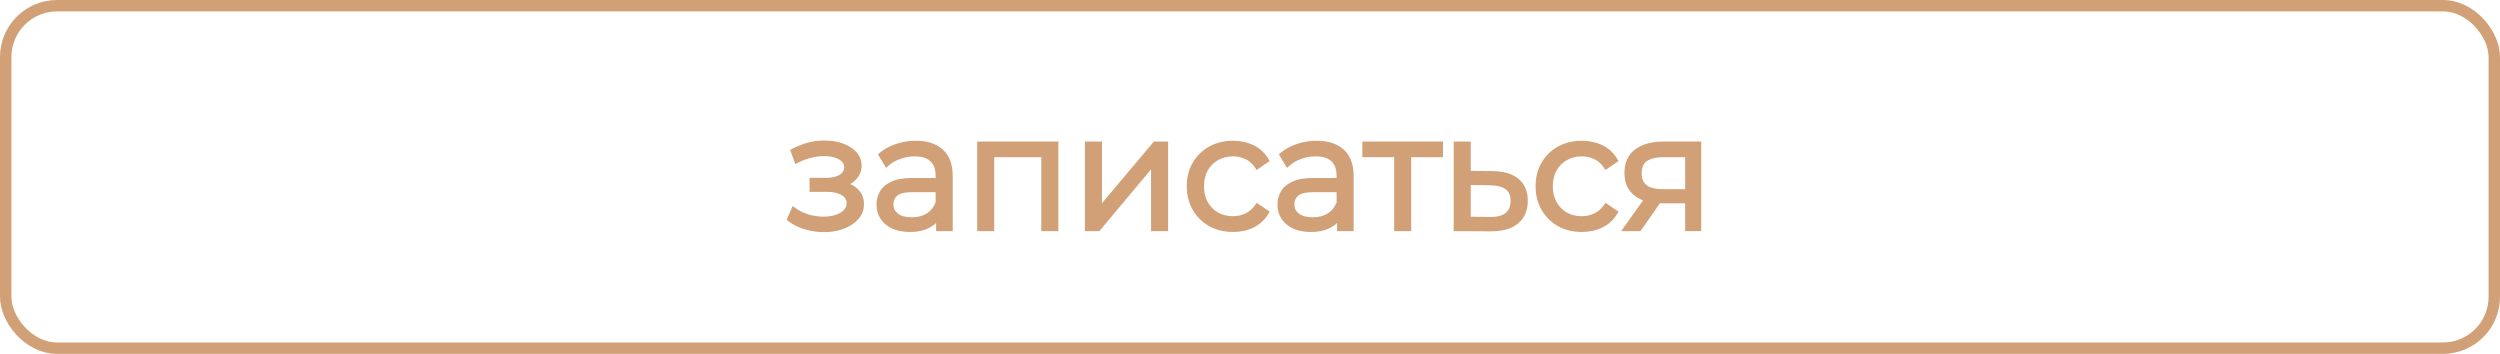 <?xml version="1.0" encoding="UTF-8"?> <svg xmlns="http://www.w3.org/2000/svg" width="219" height="31" viewBox="0 0 219 31" fill="none"><rect x="0.5" y="0.5" width="218" height="30" rx="4.5" stroke="#D1A077"></rect><path d="M72.187 20.084C71.655 20.084 71.128 20.009 70.605 19.86C70.082 19.711 69.62 19.482 69.219 19.174L69.541 18.432C69.896 18.693 70.306 18.894 70.773 19.034C71.24 19.165 71.702 19.23 72.159 19.23C72.616 19.221 73.013 19.155 73.349 19.034C73.685 18.913 73.946 18.745 74.133 18.53C74.32 18.315 74.413 18.073 74.413 17.802C74.413 17.41 74.236 17.107 73.881 16.892C73.526 16.668 73.041 16.556 72.425 16.556H71.165V15.828H72.355C72.719 15.828 73.041 15.781 73.321 15.688C73.601 15.595 73.816 15.459 73.965 15.282C74.124 15.105 74.203 14.895 74.203 14.652C74.203 14.391 74.11 14.167 73.923 13.98C73.746 13.793 73.498 13.653 73.181 13.56C72.864 13.467 72.504 13.42 72.103 13.42C71.739 13.429 71.361 13.485 70.969 13.588C70.577 13.681 70.19 13.826 69.807 14.022L69.527 13.252C69.956 13.028 70.381 12.86 70.801 12.748C71.23 12.627 71.66 12.566 72.089 12.566C72.677 12.547 73.204 12.617 73.671 12.776C74.147 12.935 74.525 13.163 74.805 13.462C75.085 13.751 75.225 14.101 75.225 14.512C75.225 14.876 75.113 15.193 74.889 15.464C74.665 15.735 74.366 15.945 73.993 16.094C73.62 16.243 73.195 16.318 72.719 16.318L72.761 16.052C73.601 16.052 74.254 16.215 74.721 16.542C75.197 16.869 75.435 17.312 75.435 17.872C75.435 18.311 75.29 18.698 75.001 19.034C74.712 19.361 74.32 19.617 73.825 19.804C73.34 19.991 72.794 20.084 72.187 20.084ZM82.255 20V18.376L82.213 18.11V15.394C82.213 14.769 82.036 14.288 81.681 13.952C81.336 13.616 80.818 13.448 80.127 13.448C79.651 13.448 79.199 13.527 78.769 13.686C78.34 13.845 77.976 14.055 77.677 14.316L77.229 13.574C77.603 13.257 78.051 13.014 78.573 12.846C79.096 12.669 79.647 12.58 80.225 12.58C81.177 12.58 81.91 12.818 82.423 13.294C82.946 13.761 83.207 14.475 83.207 15.436V20H82.255ZM79.721 20.07C79.171 20.07 78.69 19.981 78.279 19.804C77.878 19.617 77.57 19.365 77.355 19.048C77.141 18.721 77.033 18.348 77.033 17.928C77.033 17.545 77.122 17.2 77.299 16.892C77.486 16.575 77.785 16.323 78.195 16.136C78.615 15.94 79.175 15.842 79.875 15.842H82.409V16.584H79.903C79.194 16.584 78.699 16.71 78.419 16.962C78.149 17.214 78.013 17.527 78.013 17.9C78.013 18.32 78.177 18.656 78.503 18.908C78.83 19.16 79.287 19.286 79.875 19.286C80.435 19.286 80.916 19.16 81.317 18.908C81.728 18.647 82.027 18.273 82.213 17.788L82.437 18.474C82.251 18.959 81.924 19.347 81.457 19.636C81 19.925 80.421 20.07 79.721 20.07ZM85.853 20V12.65H92.462V20H91.468V13.252L91.719 13.518H86.596L86.847 13.252V20H85.853ZM95.287 20V12.65H96.281V18.488L101.195 12.65H102.077V20H101.083V14.148L96.183 20H95.287ZM108.006 20.07C107.278 20.07 106.624 19.911 106.046 19.594C105.476 19.267 105.028 18.824 104.702 18.264C104.375 17.695 104.212 17.046 104.212 16.318C104.212 15.581 104.375 14.932 104.702 14.372C105.028 13.812 105.476 13.373 106.046 13.056C106.624 12.739 107.278 12.58 108.006 12.58C108.631 12.58 109.196 12.701 109.7 12.944C110.204 13.187 110.6 13.551 110.89 14.036L110.148 14.54C109.896 14.167 109.583 13.891 109.21 13.714C108.836 13.537 108.43 13.448 107.992 13.448C107.469 13.448 106.998 13.569 106.578 13.812C106.158 14.045 105.826 14.377 105.584 14.806C105.341 15.235 105.22 15.739 105.22 16.318C105.22 16.897 105.341 17.401 105.584 17.83C105.826 18.259 106.158 18.595 106.578 18.838C106.998 19.071 107.469 19.188 107.992 19.188C108.43 19.188 108.836 19.099 109.21 18.922C109.583 18.745 109.896 18.474 110.148 18.11L110.89 18.614C110.6 19.09 110.204 19.454 109.7 19.706C109.196 19.949 108.631 20.07 108.006 20.07ZM117.378 20V18.376L117.336 18.11V15.394C117.336 14.769 117.159 14.288 116.804 13.952C116.459 13.616 115.941 13.448 115.25 13.448C114.774 13.448 114.322 13.527 113.892 13.686C113.463 13.845 113.099 14.055 112.8 14.316L112.352 13.574C112.726 13.257 113.174 13.014 113.696 12.846C114.219 12.669 114.77 12.58 115.348 12.58C116.3 12.58 117.033 12.818 117.546 13.294C118.069 13.761 118.33 14.475 118.33 15.436V20H117.378ZM114.844 20.07C114.294 20.07 113.813 19.981 113.402 19.804C113.001 19.617 112.693 19.365 112.478 19.048C112.264 18.721 112.156 18.348 112.156 17.928C112.156 17.545 112.245 17.2 112.422 16.892C112.609 16.575 112.908 16.323 113.318 16.136C113.738 15.94 114.298 15.842 114.998 15.842H117.532V16.584H115.026C114.317 16.584 113.822 16.71 113.542 16.962C113.272 17.214 113.136 17.527 113.136 17.9C113.136 18.32 113.3 18.656 113.626 18.908C113.953 19.16 114.41 19.286 114.998 19.286C115.558 19.286 116.039 19.16 116.44 18.908C116.851 18.647 117.15 18.273 117.336 17.788L117.56 18.474C117.374 18.959 117.047 19.347 116.58 19.636C116.123 19.925 115.544 20.07 114.844 20.07ZM122.377 20V13.252L122.629 13.518H119.591V12.65H126.157V13.518H123.119L123.371 13.252V20H122.377ZM130.758 15.24C131.682 15.249 132.382 15.455 132.858 15.856C133.343 16.257 133.586 16.836 133.586 17.592C133.586 18.376 133.324 18.978 132.802 19.398C132.288 19.818 131.542 20.023 130.562 20.014L127.594 20V12.65H128.588V15.212L130.758 15.24ZM130.506 19.258C131.187 19.267 131.7 19.132 132.046 18.852C132.4 18.563 132.578 18.143 132.578 17.592C132.578 17.041 132.405 16.64 132.06 16.388C131.714 16.127 131.196 15.991 130.506 15.982L128.588 15.954V19.23L130.506 19.258ZM138.562 20.07C137.834 20.07 137.181 19.911 136.602 19.594C136.033 19.267 135.585 18.824 135.258 18.264C134.932 17.695 134.768 17.046 134.768 16.318C134.768 15.581 134.932 14.932 135.258 14.372C135.585 13.812 136.033 13.373 136.602 13.056C137.181 12.739 137.834 12.58 138.562 12.58C139.188 12.58 139.752 12.701 140.256 12.944C140.76 13.187 141.157 13.551 141.446 14.036L140.704 14.54C140.452 14.167 140.14 13.891 139.766 13.714C139.393 13.537 138.987 13.448 138.548 13.448C138.026 13.448 137.554 13.569 137.134 13.812C136.714 14.045 136.383 14.377 136.14 14.806C135.898 15.235 135.776 15.739 135.776 16.318C135.776 16.897 135.898 17.401 136.14 17.83C136.383 18.259 136.714 18.595 137.134 18.838C137.554 19.071 138.026 19.188 138.548 19.188C138.987 19.188 139.393 19.099 139.766 18.922C140.14 18.745 140.452 18.474 140.704 18.11L141.446 18.614C141.157 19.09 140.76 19.454 140.256 19.706C139.752 19.949 139.188 20.07 138.562 20.07ZM147.871 20V17.354L148.053 17.564H145.561C144.618 17.564 143.881 17.359 143.349 16.948C142.817 16.537 142.551 15.94 142.551 15.156C142.551 14.316 142.836 13.691 143.405 13.28C143.974 12.86 144.735 12.65 145.687 12.65H148.781V20H147.871ZM142.495 20L144.511 17.172H145.547L143.573 20H142.495ZM147.871 17.06V13.224L148.053 13.518H145.715C145.034 13.518 144.502 13.649 144.119 13.91C143.746 14.171 143.559 14.596 143.559 15.184C143.559 16.276 144.254 16.822 145.645 16.822H148.053L147.871 17.06Z" fill="#D1A077"></path><path d="M70.605 19.86L70.674 19.62L70.605 19.86ZM69.219 19.174L68.99 19.075L68.912 19.253L69.067 19.372L69.219 19.174ZM69.541 18.432L69.689 18.231L69.436 18.044L69.312 18.332L69.541 18.432ZM70.773 19.034L70.701 19.273L70.706 19.275L70.773 19.034ZM72.159 19.23V19.48L72.164 19.48L72.159 19.23ZM73.349 19.034L73.264 18.799L73.349 19.034ZM74.133 18.53L73.944 18.366L74.133 18.53ZM73.881 16.892L73.747 17.103L73.751 17.106L73.881 16.892ZM71.165 16.556H70.915V16.806H71.165V16.556ZM71.165 15.828V15.578H70.915V15.828H71.165ZM73.321 15.688L73.242 15.451L73.321 15.688ZM73.965 15.282L73.778 15.115L73.774 15.121L73.965 15.282ZM73.923 13.98L73.742 14.152L73.746 14.157L73.923 13.98ZM73.181 13.56L73.11 13.8L73.181 13.56ZM72.103 13.42V13.17L72.097 13.17L72.103 13.42ZM70.969 13.588L71.027 13.831L71.032 13.83L70.969 13.588ZM69.807 14.022L69.572 14.107L69.669 14.374L69.921 14.245L69.807 14.022ZM69.527 13.252L69.411 13.03L69.217 13.132L69.292 13.337L69.527 13.252ZM70.801 12.748L70.865 12.99L70.869 12.989L70.801 12.748ZM72.089 12.566V12.816L72.097 12.816L72.089 12.566ZM73.671 12.776L73.59 13.013L73.592 13.013L73.671 12.776ZM74.805 13.462L74.623 13.633L74.625 13.636L74.805 13.462ZM74.889 15.464L75.082 15.623L74.889 15.464ZM72.719 16.318L72.472 16.279L72.426 16.568H72.719V16.318ZM72.761 16.052V15.802H72.547L72.514 16.013L72.761 16.052ZM74.721 16.542L74.578 16.747L74.579 16.748L74.721 16.542ZM75.001 19.034L75.188 19.2L75.19 19.197L75.001 19.034ZM73.825 19.804L73.737 19.57L73.735 19.571L73.825 19.804ZM72.187 19.834C71.679 19.834 71.174 19.763 70.674 19.62L70.536 20.1C71.081 20.256 71.631 20.334 72.187 20.334V19.834ZM70.674 19.62C70.179 19.478 69.746 19.263 69.371 18.976L69.067 19.372C69.495 19.701 69.986 19.943 70.536 20.1L70.674 19.62ZM69.448 19.273L69.77 18.532L69.312 18.332L68.99 19.075L69.448 19.273ZM69.393 18.633C69.773 18.913 70.21 19.126 70.701 19.273L70.845 18.794C70.403 18.662 70.019 18.473 69.689 18.231L69.393 18.633ZM70.706 19.275C71.193 19.411 71.677 19.48 72.159 19.48V18.98C71.726 18.98 71.286 18.918 70.84 18.793L70.706 19.275ZM72.164 19.48C72.641 19.47 73.066 19.402 73.434 19.269L73.264 18.799C72.96 18.909 72.591 18.971 72.154 18.98L72.164 19.48ZM73.434 19.269C73.8 19.137 74.101 18.948 74.322 18.694L73.944 18.366C73.792 18.541 73.57 18.688 73.264 18.799L73.434 19.269ZM74.322 18.694C74.546 18.436 74.663 18.136 74.663 17.802H74.163C74.163 18.009 74.094 18.194 73.944 18.366L74.322 18.694ZM74.663 17.802C74.663 17.317 74.435 16.935 74.01 16.678L73.751 17.106C74.037 17.278 74.163 17.503 74.163 17.802H74.663ZM74.014 16.681C73.605 16.422 73.067 16.306 72.425 16.306V16.806C73.014 16.806 73.447 16.914 73.747 17.103L74.014 16.681ZM72.425 16.306H71.165V16.806H72.425V16.306ZM71.415 16.556V15.828H70.915V16.556H71.415ZM71.165 16.078H72.355V15.578H71.165V16.078ZM72.355 16.078C72.74 16.078 73.089 16.029 73.4 15.925L73.242 15.451C72.993 15.534 72.698 15.578 72.355 15.578V16.078ZM73.4 15.925C73.712 15.821 73.97 15.664 74.156 15.443L73.774 15.121C73.661 15.255 73.49 15.368 73.242 15.451L73.4 15.925ZM74.151 15.449C74.352 15.225 74.453 14.955 74.453 14.652H73.953C73.953 14.835 73.895 14.985 73.779 15.115L74.151 15.449ZM74.453 14.652C74.453 14.324 74.333 14.036 74.1 13.803L73.746 14.157C73.886 14.297 73.953 14.458 73.953 14.652H74.453ZM74.104 13.808C73.889 13.581 73.599 13.422 73.251 13.32L73.11 13.8C73.397 13.884 73.602 14.005 73.742 14.152L74.104 13.808ZM73.251 13.32C72.907 13.219 72.523 13.17 72.103 13.17V13.67C72.485 13.67 72.82 13.714 73.11 13.8L73.251 13.32ZM72.097 13.17C71.711 13.18 71.314 13.239 70.906 13.346L71.032 13.83C71.408 13.732 71.767 13.679 72.109 13.67L72.097 13.17ZM70.911 13.345C70.498 13.443 70.092 13.595 69.693 13.8L69.921 14.245C70.287 14.057 70.656 13.92 71.027 13.831L70.911 13.345ZM70.042 13.937L69.762 13.167L69.292 13.337L69.572 14.107L70.042 13.937ZM69.643 13.474C70.057 13.257 70.465 13.096 70.865 12.99L70.737 12.506C70.297 12.624 69.855 12.799 69.411 13.03L69.643 13.474ZM70.869 12.989C71.277 12.873 71.683 12.816 72.089 12.816V12.316C71.636 12.316 71.183 12.38 70.733 12.507L70.869 12.989ZM72.097 12.816C72.66 12.798 73.157 12.865 73.59 13.013L73.751 12.539C73.251 12.369 72.693 12.297 72.081 12.316L72.097 12.816ZM73.592 13.013C74.037 13.162 74.377 13.371 74.623 13.633L74.987 13.291C74.673 12.956 74.257 12.708 73.75 12.539L73.592 13.013ZM74.625 13.636C74.859 13.877 74.975 14.165 74.975 14.512H75.475C75.475 14.038 75.311 13.625 74.985 13.288L74.625 13.636ZM74.975 14.512C74.975 14.82 74.882 15.081 74.696 15.305L75.082 15.623C75.344 15.306 75.475 14.932 75.475 14.512H74.975ZM74.696 15.305C74.503 15.539 74.24 15.726 73.9 15.862L74.086 16.326C74.492 16.163 74.827 15.931 75.082 15.623L74.696 15.305ZM73.9 15.862C73.561 15.997 73.169 16.068 72.719 16.068V16.568C73.221 16.568 73.678 16.489 74.086 16.326L73.9 15.862ZM72.966 16.357L73.008 16.091L72.514 16.013L72.472 16.279L72.966 16.357ZM72.761 16.302C73.573 16.302 74.168 16.46 74.578 16.747L74.864 16.337C74.34 15.97 73.629 15.802 72.761 15.802V16.302ZM74.579 16.748C74.99 17.03 75.185 17.397 75.185 17.872H75.685C75.685 17.227 75.404 16.707 74.862 16.336L74.579 16.748ZM75.185 17.872C75.185 18.25 75.062 18.58 74.811 18.871L75.19 19.197C75.518 18.816 75.685 18.371 75.685 17.872H75.185ZM74.814 18.868C74.556 19.159 74.201 19.395 73.737 19.57L73.913 20.038C74.438 19.84 74.867 19.563 75.188 19.2L74.814 18.868ZM73.735 19.571C73.283 19.745 72.768 19.834 72.187 19.834V20.334C72.819 20.334 73.396 20.237 73.915 20.037L73.735 19.571ZM82.255 20H82.005V20.25H82.255V20ZM82.255 18.376H82.505V18.356L82.502 18.337L82.255 18.376ZM82.213 18.11H81.963V18.13L81.966 18.149L82.213 18.11ZM81.681 13.952L81.507 14.131L81.51 14.133L81.681 13.952ZM78.769 13.686L78.683 13.451L78.769 13.686ZM77.677 14.316L77.463 14.445L77.618 14.701L77.842 14.504L77.677 14.316ZM77.229 13.574L77.067 13.383L76.906 13.521L77.015 13.703L77.229 13.574ZM78.573 12.846L78.65 13.084L78.654 13.083L78.573 12.846ZM82.423 13.294L82.253 13.477L82.257 13.48L82.423 13.294ZM83.207 20V20.25H83.457V20H83.207ZM78.279 19.804L78.174 20.031L78.18 20.034L78.279 19.804ZM77.355 19.048L77.147 19.185L77.148 19.188L77.355 19.048ZM77.299 16.892L77.084 16.765L77.083 16.767L77.299 16.892ZM78.195 16.136L78.299 16.364L78.301 16.363L78.195 16.136ZM82.409 15.842H82.659V15.592H82.409V15.842ZM82.409 16.584V16.834H82.659V16.584H82.409ZM78.419 16.962L78.252 16.776L78.249 16.779L78.419 16.962ZM78.503 18.908L78.656 18.71L78.503 18.908ZM81.317 18.908L81.45 19.12L81.452 19.119L81.317 18.908ZM82.213 17.788L82.451 17.71L82.233 17.041L81.98 17.698L82.213 17.788ZM82.437 18.474L82.671 18.564L82.703 18.481L82.675 18.396L82.437 18.474ZM81.457 19.636L81.326 19.424L81.324 19.425L81.457 19.636ZM82.505 20V18.376H82.005V20H82.505ZM82.502 18.337L82.46 18.071L81.966 18.149L82.008 18.415L82.502 18.337ZM82.463 18.11V15.394H81.963V18.11H82.463ZM82.463 15.394C82.463 14.72 82.271 14.166 81.853 13.771L81.51 14.133C81.801 14.41 81.963 14.817 81.963 15.394H82.463ZM81.856 13.773C81.447 13.375 80.855 13.198 80.127 13.198V13.698C80.781 13.698 81.225 13.857 81.507 14.131L81.856 13.773ZM80.127 13.198C79.623 13.198 79.141 13.282 78.683 13.451L78.856 13.921C79.257 13.773 79.68 13.698 80.127 13.698V13.198ZM78.683 13.451C78.229 13.619 77.838 13.844 77.513 14.128L77.842 14.504C78.115 14.266 78.451 14.07 78.856 13.921L78.683 13.451ZM77.891 14.187L77.443 13.445L77.015 13.703L77.463 14.445L77.891 14.187ZM77.391 13.764C77.737 13.471 78.155 13.243 78.65 13.084L78.497 12.608C77.947 12.785 77.469 13.043 77.067 13.383L77.391 13.764ZM78.654 13.083C79.149 12.915 79.673 12.83 80.225 12.83V12.33C79.621 12.33 79.043 12.423 78.493 12.609L78.654 13.083ZM80.225 12.83C81.137 12.83 81.801 13.058 82.253 13.477L82.593 13.111C82.019 12.578 81.218 12.33 80.225 12.33V12.83ZM82.257 13.48C82.709 13.884 82.957 14.518 82.957 15.436H83.457C83.457 14.431 83.183 13.637 82.59 13.107L82.257 13.48ZM82.957 15.436V20H83.457V15.436H82.957ZM83.207 19.75H82.255V20.25H83.207V19.75ZM79.721 19.82C79.197 19.82 78.752 19.736 78.379 19.575L78.18 20.034C78.629 20.227 79.144 20.32 79.721 20.32V19.82ZM78.385 19.577C78.018 19.407 77.748 19.182 77.562 18.908L77.148 19.188C77.392 19.549 77.738 19.828 78.174 20.031L78.385 19.577ZM77.564 18.911C77.379 18.628 77.283 18.303 77.283 17.928H76.783C76.783 18.393 76.903 18.815 77.147 19.185L77.564 18.911ZM77.283 17.928C77.283 17.586 77.362 17.284 77.516 17.017L77.083 16.767C76.882 17.116 76.783 17.505 76.783 17.928H77.283ZM77.515 17.019C77.67 16.755 77.924 16.534 78.299 16.364L78.092 15.908C77.645 16.111 77.302 16.394 77.084 16.765L77.515 17.019ZM78.301 16.363C78.675 16.188 79.195 16.092 79.875 16.092V15.592C79.156 15.592 78.555 15.692 78.09 15.909L78.301 16.363ZM79.875 16.092H82.409V15.592H79.875V16.092ZM82.159 15.842V16.584H82.659V15.842H82.159ZM82.409 16.334H79.903V16.834H82.409V16.334ZM79.903 16.334C79.18 16.334 78.604 16.459 78.252 16.776L78.587 17.148C78.794 16.961 79.208 16.834 79.903 16.834V16.334ZM78.249 16.779C77.927 17.079 77.763 17.458 77.763 17.9H78.263C78.263 17.595 78.371 17.349 78.59 17.145L78.249 16.779ZM77.763 17.9C77.763 18.396 77.961 18.806 78.351 19.106L78.656 18.71C78.392 18.506 78.263 18.244 78.263 17.9H77.763ZM78.351 19.106C78.736 19.403 79.255 19.536 79.875 19.536V19.036C79.32 19.036 78.924 18.917 78.656 18.71L78.351 19.106ZM79.875 19.536C80.474 19.536 81.002 19.401 81.45 19.12L81.184 18.696C80.83 18.919 80.397 19.036 79.875 19.036V19.536ZM81.452 19.119C81.911 18.827 82.242 18.409 82.447 17.878L81.98 17.698C81.811 18.137 81.546 18.466 81.183 18.697L81.452 19.119ZM81.976 17.866L82.2 18.552L82.675 18.396L82.451 17.71L81.976 17.866ZM82.204 18.384C82.038 18.816 81.749 19.161 81.326 19.424L81.589 19.849C82.099 19.532 82.463 19.103 82.671 18.564L82.204 18.384ZM81.324 19.425C80.917 19.682 80.388 19.82 79.721 19.82V20.32C80.455 20.32 81.084 20.168 81.591 19.847L81.324 19.425ZM85.853 20H85.603V20.25H85.853V20ZM85.853 12.65V12.4H85.603V12.65H85.853ZM92.462 12.65H92.712V12.4H92.462V12.65ZM92.462 20V20.25H92.712V20H92.462ZM91.468 20H91.218V20.25H91.468V20ZM91.468 13.252L91.649 13.08L91.218 12.625V13.252H91.468ZM91.719 13.518V13.768H92.301L91.901 13.346L91.719 13.518ZM86.596 13.518L86.414 13.346L86.014 13.768H86.596V13.518ZM86.847 13.252H87.097V12.625L86.666 13.08L86.847 13.252ZM86.847 20V20.25H87.097V20H86.847ZM86.103 20V12.65H85.603V20H86.103ZM85.853 12.9H92.462V12.4H85.853V12.9ZM92.212 12.65V20H92.712V12.65H92.212ZM92.462 19.75H91.468V20.25H92.462V19.75ZM91.718 20V13.252H91.218V20H91.718ZM91.286 13.424L91.538 13.69L91.901 13.346L91.649 13.08L91.286 13.424ZM91.719 13.268H86.596V13.768H91.719V13.268ZM86.777 13.69L87.029 13.424L86.666 13.08L86.414 13.346L86.777 13.69ZM86.597 13.252V20H87.097V13.252H86.597ZM86.847 19.75H85.853V20.25H86.847V19.75ZM95.287 20H95.037V20.25H95.287V20ZM95.287 12.65V12.4H95.037V12.65H95.287ZM96.281 12.65H96.531V12.4H96.281V12.65ZM96.281 18.488H96.031V19.173L96.472 18.649L96.281 18.488ZM101.195 12.65V12.4H101.079L101.004 12.489L101.195 12.65ZM102.077 12.65H102.327V12.4H102.077V12.65ZM102.077 20V20.25H102.327V20H102.077ZM101.083 20H100.833V20.25H101.083V20ZM101.083 14.148H101.333V13.46L100.891 13.988L101.083 14.148ZM96.183 20V20.25H96.3L96.375 20.16L96.183 20ZM95.537 20V12.65H95.037V20H95.537ZM95.287 12.9H96.281V12.4H95.287V12.9ZM96.031 12.65V18.488H96.531V12.65H96.031ZM96.472 18.649L101.386 12.811L101.004 12.489L96.09 18.327L96.472 18.649ZM101.195 12.9H102.077V12.4H101.195V12.9ZM101.827 12.65V20H102.327V12.65H101.827ZM102.077 19.75H101.083V20.25H102.077V19.75ZM101.333 20V14.148H100.833V20H101.333ZM100.891 13.988L95.992 19.84L96.375 20.16L101.275 14.309L100.891 13.988ZM96.183 19.75H95.287V20.25H96.183V19.75ZM106.046 19.594L105.921 19.811L105.926 19.813L106.046 19.594ZM104.702 18.264L104.485 18.388L104.486 18.39L104.702 18.264ZM104.702 14.372L104.486 14.246L104.702 14.372ZM106.046 13.056L105.926 12.837L105.924 12.838L106.046 13.056ZM109.7 12.944L109.591 13.169L109.7 12.944ZM110.89 14.036L111.03 14.243L111.225 14.11L111.105 13.908L110.89 14.036ZM110.148 14.54L109.941 14.68L110.081 14.888L110.288 14.747L110.148 14.54ZM109.21 13.714L109.317 13.488L109.21 13.714ZM106.578 13.812L106.699 14.031L106.703 14.028L106.578 13.812ZM105.584 14.806L105.366 14.683L105.584 14.806ZM105.584 17.83L105.366 17.953L105.584 17.83ZM106.578 18.838L106.453 19.055L106.456 19.056L106.578 18.838ZM109.21 18.922L109.103 18.696L109.21 18.922ZM110.148 18.11L110.288 17.903L110.083 17.764L109.942 17.968L110.148 18.11ZM110.89 18.614L111.103 18.744L111.227 18.541L111.03 18.407L110.89 18.614ZM109.7 19.706L109.808 19.931L109.812 19.93L109.7 19.706ZM108.006 19.82C107.315 19.82 106.704 19.67 106.166 19.375L105.926 19.813C106.545 20.153 107.24 20.32 108.006 20.32V19.82ZM106.17 19.377C105.638 19.072 105.222 18.66 104.918 18.138L104.486 18.39C104.835 18.988 105.315 19.463 105.921 19.811L106.17 19.377ZM104.919 18.14C104.616 17.612 104.462 17.007 104.462 16.318H103.962C103.962 17.085 104.134 17.777 104.485 18.388L104.919 18.14ZM104.462 16.318C104.462 15.619 104.616 15.015 104.918 14.498L104.486 14.246C104.134 14.849 103.962 15.543 103.962 16.318H104.462ZM104.918 14.498C105.222 13.977 105.637 13.57 106.168 13.274L105.924 12.838C105.316 13.177 104.835 13.647 104.486 14.246L104.918 14.498ZM106.166 13.275C106.704 12.98 107.315 12.83 108.006 12.83V12.33C107.24 12.33 106.545 12.497 105.926 12.837L106.166 13.275ZM108.006 12.83C108.598 12.83 109.125 12.945 109.591 13.169L109.808 12.719C109.267 12.458 108.664 12.33 108.006 12.33V12.83ZM109.591 13.169C110.051 13.39 110.411 13.72 110.675 14.164L111.105 13.908C110.79 13.381 110.357 12.983 109.808 12.719L109.591 13.169ZM110.749 13.829L110.007 14.333L110.288 14.747L111.03 14.243L110.749 13.829ZM110.355 14.4C110.08 13.993 109.734 13.686 109.317 13.488L109.103 13.94C109.432 14.096 109.711 14.34 109.941 14.68L110.355 14.4ZM109.317 13.488C108.908 13.294 108.465 13.198 107.992 13.198V13.698C108.396 13.698 108.765 13.779 109.103 13.94L109.317 13.488ZM107.992 13.198C107.429 13.198 106.914 13.329 106.453 13.595L106.703 14.028C107.082 13.809 107.51 13.698 107.992 13.698V13.198ZM106.456 13.594C105.995 13.85 105.631 14.215 105.366 14.683L105.801 14.929C106.022 14.539 106.321 14.241 106.699 14.03L106.456 13.594ZM105.366 14.683C105.099 15.156 104.97 15.704 104.97 16.318H105.47C105.47 15.775 105.583 15.315 105.801 14.929L105.366 14.683ZM104.97 16.318C104.97 16.932 105.099 17.48 105.366 17.953L105.801 17.707C105.583 17.321 105.47 16.861 105.47 16.318H104.97ZM105.366 17.953C105.63 18.421 105.993 18.789 106.453 19.055L106.703 18.622C106.322 18.402 106.023 18.098 105.801 17.707L105.366 17.953ZM106.456 19.056C106.917 19.312 107.43 19.438 107.992 19.438V18.938C107.508 18.938 107.079 18.83 106.699 18.619L106.456 19.056ZM107.992 19.438C108.465 19.438 108.908 19.342 109.317 19.148L109.103 18.696C108.765 18.857 108.396 18.938 107.992 18.938V19.438ZM109.317 19.148C109.733 18.95 110.078 18.65 110.353 18.252L109.942 17.968C109.713 18.298 109.434 18.539 109.103 18.696L109.317 19.148ZM110.007 18.317L110.749 18.821L111.03 18.407L110.288 17.903L110.007 18.317ZM110.676 18.484C110.412 18.919 110.05 19.251 109.588 19.482L109.812 19.93C110.357 19.657 110.789 19.261 111.103 18.744L110.676 18.484ZM109.591 19.481C109.125 19.705 108.598 19.82 108.006 19.82V20.32C108.664 20.32 109.267 20.192 109.808 19.931L109.591 19.481ZM117.378 20H117.128V20.25H117.378V20ZM117.378 18.376H117.628V18.356L117.625 18.337L117.378 18.376ZM117.336 18.11H117.086V18.13L117.09 18.149L117.336 18.11ZM116.804 13.952L116.63 14.131L116.633 14.133L116.804 13.952ZM113.892 13.686L113.806 13.451L113.892 13.686ZM112.8 14.316L112.586 14.445L112.741 14.701L112.965 14.504L112.8 14.316ZM112.352 13.574L112.191 13.383L112.029 13.521L112.138 13.703L112.352 13.574ZM113.696 12.846L113.773 13.084L113.777 13.083L113.696 12.846ZM117.546 13.294L117.376 13.477L117.38 13.48L117.546 13.294ZM118.33 20V20.25H118.58V20H118.33ZM113.402 19.804L113.297 20.031L113.303 20.034L113.402 19.804ZM112.478 19.048L112.27 19.185L112.271 19.188L112.478 19.048ZM112.422 16.892L112.207 16.765L112.206 16.767L112.422 16.892ZM113.318 16.136L113.422 16.364L113.424 16.363L113.318 16.136ZM117.532 15.842H117.782V15.592H117.532V15.842ZM117.532 16.584V16.834H117.782V16.584H117.532ZM113.542 16.962L113.375 16.776L113.372 16.779L113.542 16.962ZM113.626 18.908L113.779 18.71L113.626 18.908ZM116.44 18.908L116.573 19.12L116.575 19.119L116.44 18.908ZM117.336 17.788L117.574 17.71L117.356 17.041L117.103 17.698L117.336 17.788ZM117.56 18.474L117.794 18.564L117.826 18.481L117.798 18.396L117.56 18.474ZM116.58 19.636L116.449 19.424L116.447 19.425L116.58 19.636ZM117.628 20V18.376H117.128V20H117.628ZM117.625 18.337L117.583 18.071L117.09 18.149L117.132 18.415L117.625 18.337ZM117.586 18.11V15.394H117.086V18.11H117.586ZM117.586 15.394C117.586 14.72 117.394 14.166 116.976 13.771L116.633 14.133C116.924 14.41 117.086 14.817 117.086 15.394H117.586ZM116.979 13.773C116.57 13.375 115.978 13.198 115.25 13.198V13.698C115.904 13.698 116.348 13.857 116.63 14.131L116.979 13.773ZM115.25 13.198C114.746 13.198 114.264 13.282 113.806 13.451L113.979 13.921C114.38 13.773 114.803 13.698 115.25 13.698V13.198ZM113.806 13.451C113.352 13.619 112.961 13.844 112.636 14.128L112.965 14.504C113.238 14.266 113.574 14.07 113.979 13.921L113.806 13.451ZM113.014 14.187L112.566 13.445L112.138 13.703L112.586 14.445L113.014 14.187ZM112.514 13.764C112.86 13.471 113.278 13.243 113.773 13.084L113.62 12.608C113.07 12.785 112.592 13.043 112.191 13.383L112.514 13.764ZM113.777 13.083C114.272 12.915 114.796 12.83 115.348 12.83V12.33C114.744 12.33 114.166 12.423 113.616 12.609L113.777 13.083ZM115.348 12.83C116.26 12.83 116.924 13.058 117.376 13.477L117.716 13.111C117.142 12.578 116.341 12.33 115.348 12.33V12.83ZM117.38 13.48C117.832 13.884 118.08 14.518 118.08 15.436H118.58C118.58 14.431 118.306 13.637 117.713 13.107L117.38 13.48ZM118.08 15.436V20H118.58V15.436H118.08ZM118.33 19.75H117.378V20.25H118.33V19.75ZM114.844 19.82C114.32 19.82 113.875 19.736 113.502 19.575L113.303 20.034C113.752 20.227 114.267 20.32 114.844 20.32V19.82ZM113.508 19.577C113.141 19.407 112.871 19.182 112.686 18.908L112.271 19.188C112.515 19.549 112.861 19.828 113.297 20.031L113.508 19.577ZM112.687 18.911C112.502 18.628 112.406 18.303 112.406 17.928H111.906C111.906 18.393 112.026 18.815 112.27 19.185L112.687 18.911ZM112.406 17.928C112.406 17.586 112.485 17.284 112.639 17.017L112.206 16.767C112.005 17.116 111.906 17.505 111.906 17.928H112.406ZM112.638 17.019C112.793 16.755 113.047 16.534 113.422 16.364L113.215 15.908C112.768 16.111 112.425 16.394 112.207 16.765L112.638 17.019ZM113.424 16.363C113.799 16.188 114.318 16.092 114.998 16.092V15.592C114.279 15.592 113.678 15.692 113.213 15.909L113.424 16.363ZM114.998 16.092H117.532V15.592H114.998V16.092ZM117.282 15.842V16.584H117.782V15.842H117.282ZM117.532 16.334H115.026V16.834H117.532V16.334ZM115.026 16.334C114.303 16.334 113.727 16.459 113.375 16.776L113.71 17.148C113.918 16.961 114.331 16.834 115.026 16.834V16.334ZM113.372 16.779C113.05 17.079 112.886 17.458 112.886 17.9H113.386C113.386 17.595 113.494 17.349 113.713 17.145L113.372 16.779ZM112.886 17.9C112.886 18.396 113.084 18.806 113.474 19.106L113.779 18.71C113.515 18.506 113.386 18.244 113.386 17.9H112.886ZM113.474 19.106C113.859 19.403 114.378 19.536 114.998 19.536V19.036C114.443 19.036 114.047 18.917 113.779 18.71L113.474 19.106ZM114.998 19.536C115.597 19.536 116.126 19.401 116.573 19.12L116.308 18.696C115.953 18.919 115.52 19.036 114.998 19.036V19.536ZM116.575 19.119C117.034 18.827 117.365 18.409 117.57 17.878L117.103 17.698C116.934 18.137 116.669 18.466 116.306 18.697L116.575 19.119ZM117.099 17.866L117.323 18.552L117.798 18.396L117.574 17.71L117.099 17.866ZM117.327 18.384C117.161 18.816 116.872 19.161 116.449 19.424L116.712 19.849C117.222 19.532 117.586 19.103 117.794 18.564L117.327 18.384ZM116.447 19.425C116.04 19.682 115.511 19.82 114.844 19.82V20.32C115.578 20.32 116.207 20.168 116.714 19.847L116.447 19.425ZM122.377 20H122.127V20.25H122.377V20ZM122.377 13.252L122.558 13.08L122.127 12.625V13.252H122.377ZM122.629 13.518V13.768H123.21L122.81 13.346L122.629 13.518ZM119.591 13.518H119.341V13.768H119.591V13.518ZM119.591 12.65V12.4H119.341V12.65H119.591ZM126.157 12.65H126.407V12.4H126.157V12.65ZM126.157 13.518V13.768H126.407V13.518H126.157ZM123.119 13.518L122.937 13.346L122.537 13.768H123.119V13.518ZM123.371 13.252H123.621V12.625L123.189 13.08L123.371 13.252ZM123.371 20V20.25H123.621V20H123.371ZM122.627 20V13.252H122.127V20H122.627ZM122.195 13.424L122.447 13.69L122.81 13.346L122.558 13.08L122.195 13.424ZM122.629 13.268H119.591V13.768H122.629V13.268ZM119.841 13.518V12.65H119.341V13.518H119.841ZM119.591 12.9H126.157V12.4H119.591V12.9ZM125.907 12.65V13.518H126.407V12.65H125.907ZM126.157 13.268H123.119V13.768H126.157V13.268ZM123.3 13.69L123.552 13.424L123.189 13.08L122.937 13.346L123.3 13.69ZM123.121 13.252V20H123.621V13.252H123.121ZM123.371 19.75H122.377V20.25H123.371V19.75ZM130.758 15.24L130.755 15.49L130.755 15.49L130.758 15.24ZM132.858 15.856L132.697 16.047L132.698 16.049L132.858 15.856ZM132.802 19.398L132.645 19.203L132.643 19.204L132.802 19.398ZM130.562 20.014L130.564 19.764L130.563 19.764L130.562 20.014ZM127.594 20H127.344V20.249L127.593 20.25L127.594 20ZM127.594 12.65V12.4H127.344V12.65H127.594ZM128.588 12.65H128.838V12.4H128.588V12.65ZM128.588 15.212H128.338V15.459L128.585 15.462L128.588 15.212ZM130.506 19.258L130.502 19.508L130.502 19.508L130.506 19.258ZM132.046 18.852L132.203 19.046L132.204 19.046L132.046 18.852ZM132.06 16.388L131.909 16.587L131.912 16.59L132.06 16.388ZM130.506 15.982L130.502 16.232L130.502 16.232L130.506 15.982ZM128.588 15.954L128.591 15.704L128.338 15.7V15.954H128.588ZM128.588 19.23H128.338V19.476L128.584 19.48L128.588 19.23ZM130.755 15.49C131.648 15.499 132.282 15.698 132.697 16.047L133.019 15.665C132.481 15.212 131.715 15 130.76 14.99L130.755 15.49ZM132.698 16.049C133.115 16.393 133.336 16.894 133.336 17.592H133.836C133.836 16.778 133.571 16.122 133.017 15.663L132.698 16.049ZM133.336 17.592C133.336 18.315 133.098 18.839 132.645 19.203L132.958 19.593C133.55 19.117 133.836 18.437 133.836 17.592H133.336ZM132.643 19.204C132.193 19.573 131.513 19.773 130.564 19.764L130.559 20.264C131.571 20.274 132.384 20.063 132.96 19.591L132.643 19.204ZM130.563 19.764L127.595 19.75L127.593 20.25L130.561 20.264L130.563 19.764ZM127.844 20V12.65H127.344V20H127.844ZM127.594 12.9H128.588V12.4H127.594V12.9ZM128.338 12.65V15.212H128.838V12.65H128.338ZM128.585 15.462L130.755 15.49L130.761 14.99L128.591 14.962L128.585 15.462ZM130.502 19.508C131.212 19.518 131.794 19.378 132.203 19.046L131.888 18.658C131.607 18.886 131.162 19.017 130.509 19.008L130.502 19.508ZM132.204 19.046C132.629 18.699 132.828 18.201 132.828 17.592H132.328C132.328 18.084 132.172 18.426 131.888 18.658L132.204 19.046ZM132.828 17.592C132.828 16.987 132.635 16.498 132.207 16.186L131.912 16.59C132.175 16.782 132.328 17.096 132.328 17.592H132.828ZM132.211 16.189C131.804 15.881 131.224 15.742 130.509 15.732L130.502 16.232C131.169 16.241 131.625 16.372 131.909 16.587L132.211 16.189ZM130.509 15.732L128.591 15.704L128.584 16.204L130.502 16.232L130.509 15.732ZM128.338 15.954V19.23H128.838V15.954H128.338ZM128.584 19.48L130.502 19.508L130.509 19.008L128.591 18.98L128.584 19.48ZM136.602 19.594L136.478 19.811L136.482 19.813L136.602 19.594ZM135.258 18.264L135.042 18.388L135.042 18.39L135.258 18.264ZM135.258 14.372L135.042 14.246L135.258 14.372ZM136.602 13.056L136.482 12.837L136.481 12.838L136.602 13.056ZM140.256 12.944L140.148 13.169L140.256 12.944ZM141.446 14.036L141.587 14.243L141.782 14.11L141.661 13.908L141.446 14.036ZM140.704 14.54L140.497 14.68L140.638 14.888L140.845 14.747L140.704 14.54ZM139.766 13.714L139.874 13.488L139.766 13.714ZM137.134 13.812L137.256 14.031L137.26 14.028L137.134 13.812ZM136.14 14.806L135.923 14.683L136.14 14.806ZM136.14 17.83L135.923 17.953L136.14 17.83ZM137.134 18.838L137.009 19.055L137.013 19.056L137.134 18.838ZM139.766 18.922L139.659 18.696L139.766 18.922ZM140.704 18.11L140.845 17.903L140.64 17.764L140.499 17.968L140.704 18.11ZM141.446 18.614L141.66 18.744L141.784 18.541L141.587 18.407L141.446 18.614ZM140.256 19.706L140.365 19.931L140.368 19.93L140.256 19.706ZM138.562 19.82C137.872 19.82 137.261 19.67 136.723 19.375L136.482 19.813C137.101 20.153 137.797 20.32 138.562 20.32V19.82ZM136.727 19.377C136.195 19.072 135.779 18.66 135.474 18.138L135.042 18.39C135.391 18.988 135.871 19.463 136.478 19.811L136.727 19.377ZM135.475 18.14C135.173 17.612 135.018 17.007 135.018 16.318H134.518C134.518 17.085 134.691 17.777 135.042 18.388L135.475 18.14ZM135.018 16.318C135.018 15.619 135.173 15.015 135.474 14.498L135.042 14.246C134.691 14.849 134.518 15.543 134.518 16.318H135.018ZM135.474 14.498C135.778 13.977 136.194 13.57 136.724 13.274L136.481 12.838C135.872 13.177 135.392 13.647 135.042 14.246L135.474 14.498ZM136.723 13.275C137.261 12.98 137.872 12.83 138.562 12.83V12.33C137.797 12.33 137.101 12.497 136.482 12.837L136.723 13.275ZM138.562 12.83C139.155 12.83 139.682 12.945 140.148 13.169L140.365 12.719C139.823 12.458 139.221 12.33 138.562 12.33V12.83ZM140.148 13.169C140.607 13.39 140.967 13.72 141.232 14.164L141.661 13.908C141.347 13.381 140.914 12.983 140.365 12.719L140.148 13.169ZM141.306 13.829L140.564 14.333L140.845 14.747L141.587 14.243L141.306 13.829ZM140.912 14.4C140.637 13.993 140.291 13.686 139.874 13.488L139.659 13.94C139.989 14.096 140.268 14.34 140.497 14.68L140.912 14.4ZM139.874 13.488C139.465 13.294 139.022 13.198 138.548 13.198V13.698C138.952 13.698 139.321 13.779 139.659 13.94L139.874 13.488ZM138.548 13.198C137.985 13.198 137.47 13.329 137.009 13.595L137.26 14.028C137.639 13.809 138.066 13.698 138.548 13.698V13.198ZM137.013 13.594C136.552 13.85 136.188 14.215 135.923 14.683L136.358 14.929C136.579 14.539 136.877 14.241 137.256 14.03L137.013 13.594ZM135.923 14.683C135.656 15.156 135.526 15.704 135.526 16.318H136.026C136.026 15.775 136.14 15.315 136.358 14.929L135.923 14.683ZM135.526 16.318C135.526 16.932 135.656 17.48 135.923 17.953L136.358 17.707C136.14 17.321 136.026 16.861 136.026 16.318H135.526ZM135.923 17.953C136.187 18.421 136.55 18.789 137.009 19.055L137.26 18.622C136.879 18.402 136.579 18.098 136.358 17.707L135.923 17.953ZM137.013 19.056C137.473 19.312 137.987 19.438 138.548 19.438V18.938C138.064 18.938 137.636 18.83 137.256 18.619L137.013 19.056ZM138.548 19.438C139.022 19.438 139.465 19.342 139.874 19.148L139.659 18.696C139.321 18.857 138.952 18.938 138.548 18.938V19.438ZM139.874 19.148C140.289 18.95 140.635 18.65 140.91 18.252L140.499 17.968C140.27 18.298 139.99 18.539 139.659 18.696L139.874 19.148ZM140.564 18.317L141.306 18.821L141.587 18.407L140.845 17.903L140.564 18.317ZM141.233 18.484C140.968 18.919 140.607 19.251 140.145 19.482L140.368 19.93C140.914 19.657 141.346 19.261 141.66 18.744L141.233 18.484ZM140.148 19.481C139.682 19.705 139.155 19.82 138.562 19.82V20.32C139.221 20.32 139.823 20.192 140.365 19.931L140.148 19.481ZM147.871 20H147.621V20.25H147.871V20ZM147.871 17.354L148.06 17.19L147.621 16.684V17.354H147.871ZM148.053 17.564V17.814H148.601L148.242 17.4L148.053 17.564ZM143.349 16.948L143.196 17.146L143.349 16.948ZM143.405 13.28L143.551 13.483L143.553 13.481L143.405 13.28ZM148.781 12.65H149.031V12.4H148.781V12.65ZM148.781 20V20.25H149.031V20H148.781ZM142.495 20L142.291 19.855L142.01 20.25H142.495V20ZM144.511 17.172V16.922H144.382L144.307 17.027L144.511 17.172ZM145.547 17.172L145.752 17.315L146.026 16.922H145.547V17.172ZM143.573 20V20.25H143.703L143.778 20.143L143.573 20ZM147.871 17.06H147.621V17.799L148.07 17.212L147.871 17.06ZM147.871 13.224L148.084 13.092L147.621 12.345V13.224H147.871ZM148.053 13.518V13.768H148.502L148.266 13.386L148.053 13.518ZM144.119 13.91L143.978 13.704L143.976 13.705L144.119 13.91ZM148.053 16.822L148.252 16.974L148.559 16.572H148.053V16.822ZM148.121 20V17.354H147.621V20H148.121ZM147.682 17.518L147.864 17.728L148.242 17.4L148.06 17.19L147.682 17.518ZM148.053 17.314H145.561V17.814H148.053V17.314ZM145.561 17.314C144.652 17.314 143.975 17.116 143.502 16.75L143.196 17.146C143.787 17.602 144.585 17.814 145.561 17.814V17.314ZM143.502 16.75C143.042 16.395 142.801 15.877 142.801 15.156H142.301C142.301 16.003 142.592 16.68 143.196 17.146L143.502 16.75ZM142.801 15.156C142.801 14.378 143.06 13.837 143.551 13.483L143.259 13.077C142.611 13.544 142.301 14.254 142.301 15.156H142.801ZM143.553 13.481C144.067 13.102 144.77 12.9 145.687 12.9V12.4C144.7 12.4 143.882 12.618 143.257 13.079L143.553 13.481ZM145.687 12.9H148.781V12.4H145.687V12.9ZM148.531 12.65V20H149.031V12.65H148.531ZM148.781 19.75H147.871V20.25H148.781V19.75ZM142.699 20.145L144.715 17.317L144.307 17.027L142.291 19.855L142.699 20.145ZM144.511 17.422H145.547V16.922H144.511V17.422ZM145.342 17.029L143.368 19.857L143.778 20.143L145.752 17.315L145.342 17.029ZM143.573 19.75H142.495V20.25H143.573V19.75ZM148.121 17.06V13.224H147.621V17.06H148.121ZM147.658 13.356L147.84 13.65L148.266 13.386L148.084 13.092L147.658 13.356ZM148.053 13.268H145.715V13.768H148.053V13.268ZM145.715 13.268C145.006 13.268 144.418 13.403 143.978 13.704L144.26 14.116C144.586 13.894 145.062 13.768 145.715 13.768V13.268ZM143.976 13.705C143.517 14.027 143.309 14.541 143.309 15.184H143.809C143.809 14.651 143.975 14.316 144.262 14.115L143.976 13.705ZM143.309 15.184C143.309 15.787 143.504 16.278 143.926 16.609C144.337 16.932 144.924 17.072 145.645 17.072V16.572C144.976 16.572 144.52 16.439 144.235 16.216C143.962 16.001 143.809 15.673 143.809 15.184H143.309ZM145.645 17.072H148.053V16.572H145.645V17.072ZM147.854 16.67L147.672 16.908L148.07 17.212L148.252 16.974L147.854 16.67Z" fill="#D1A077"></path></svg> 